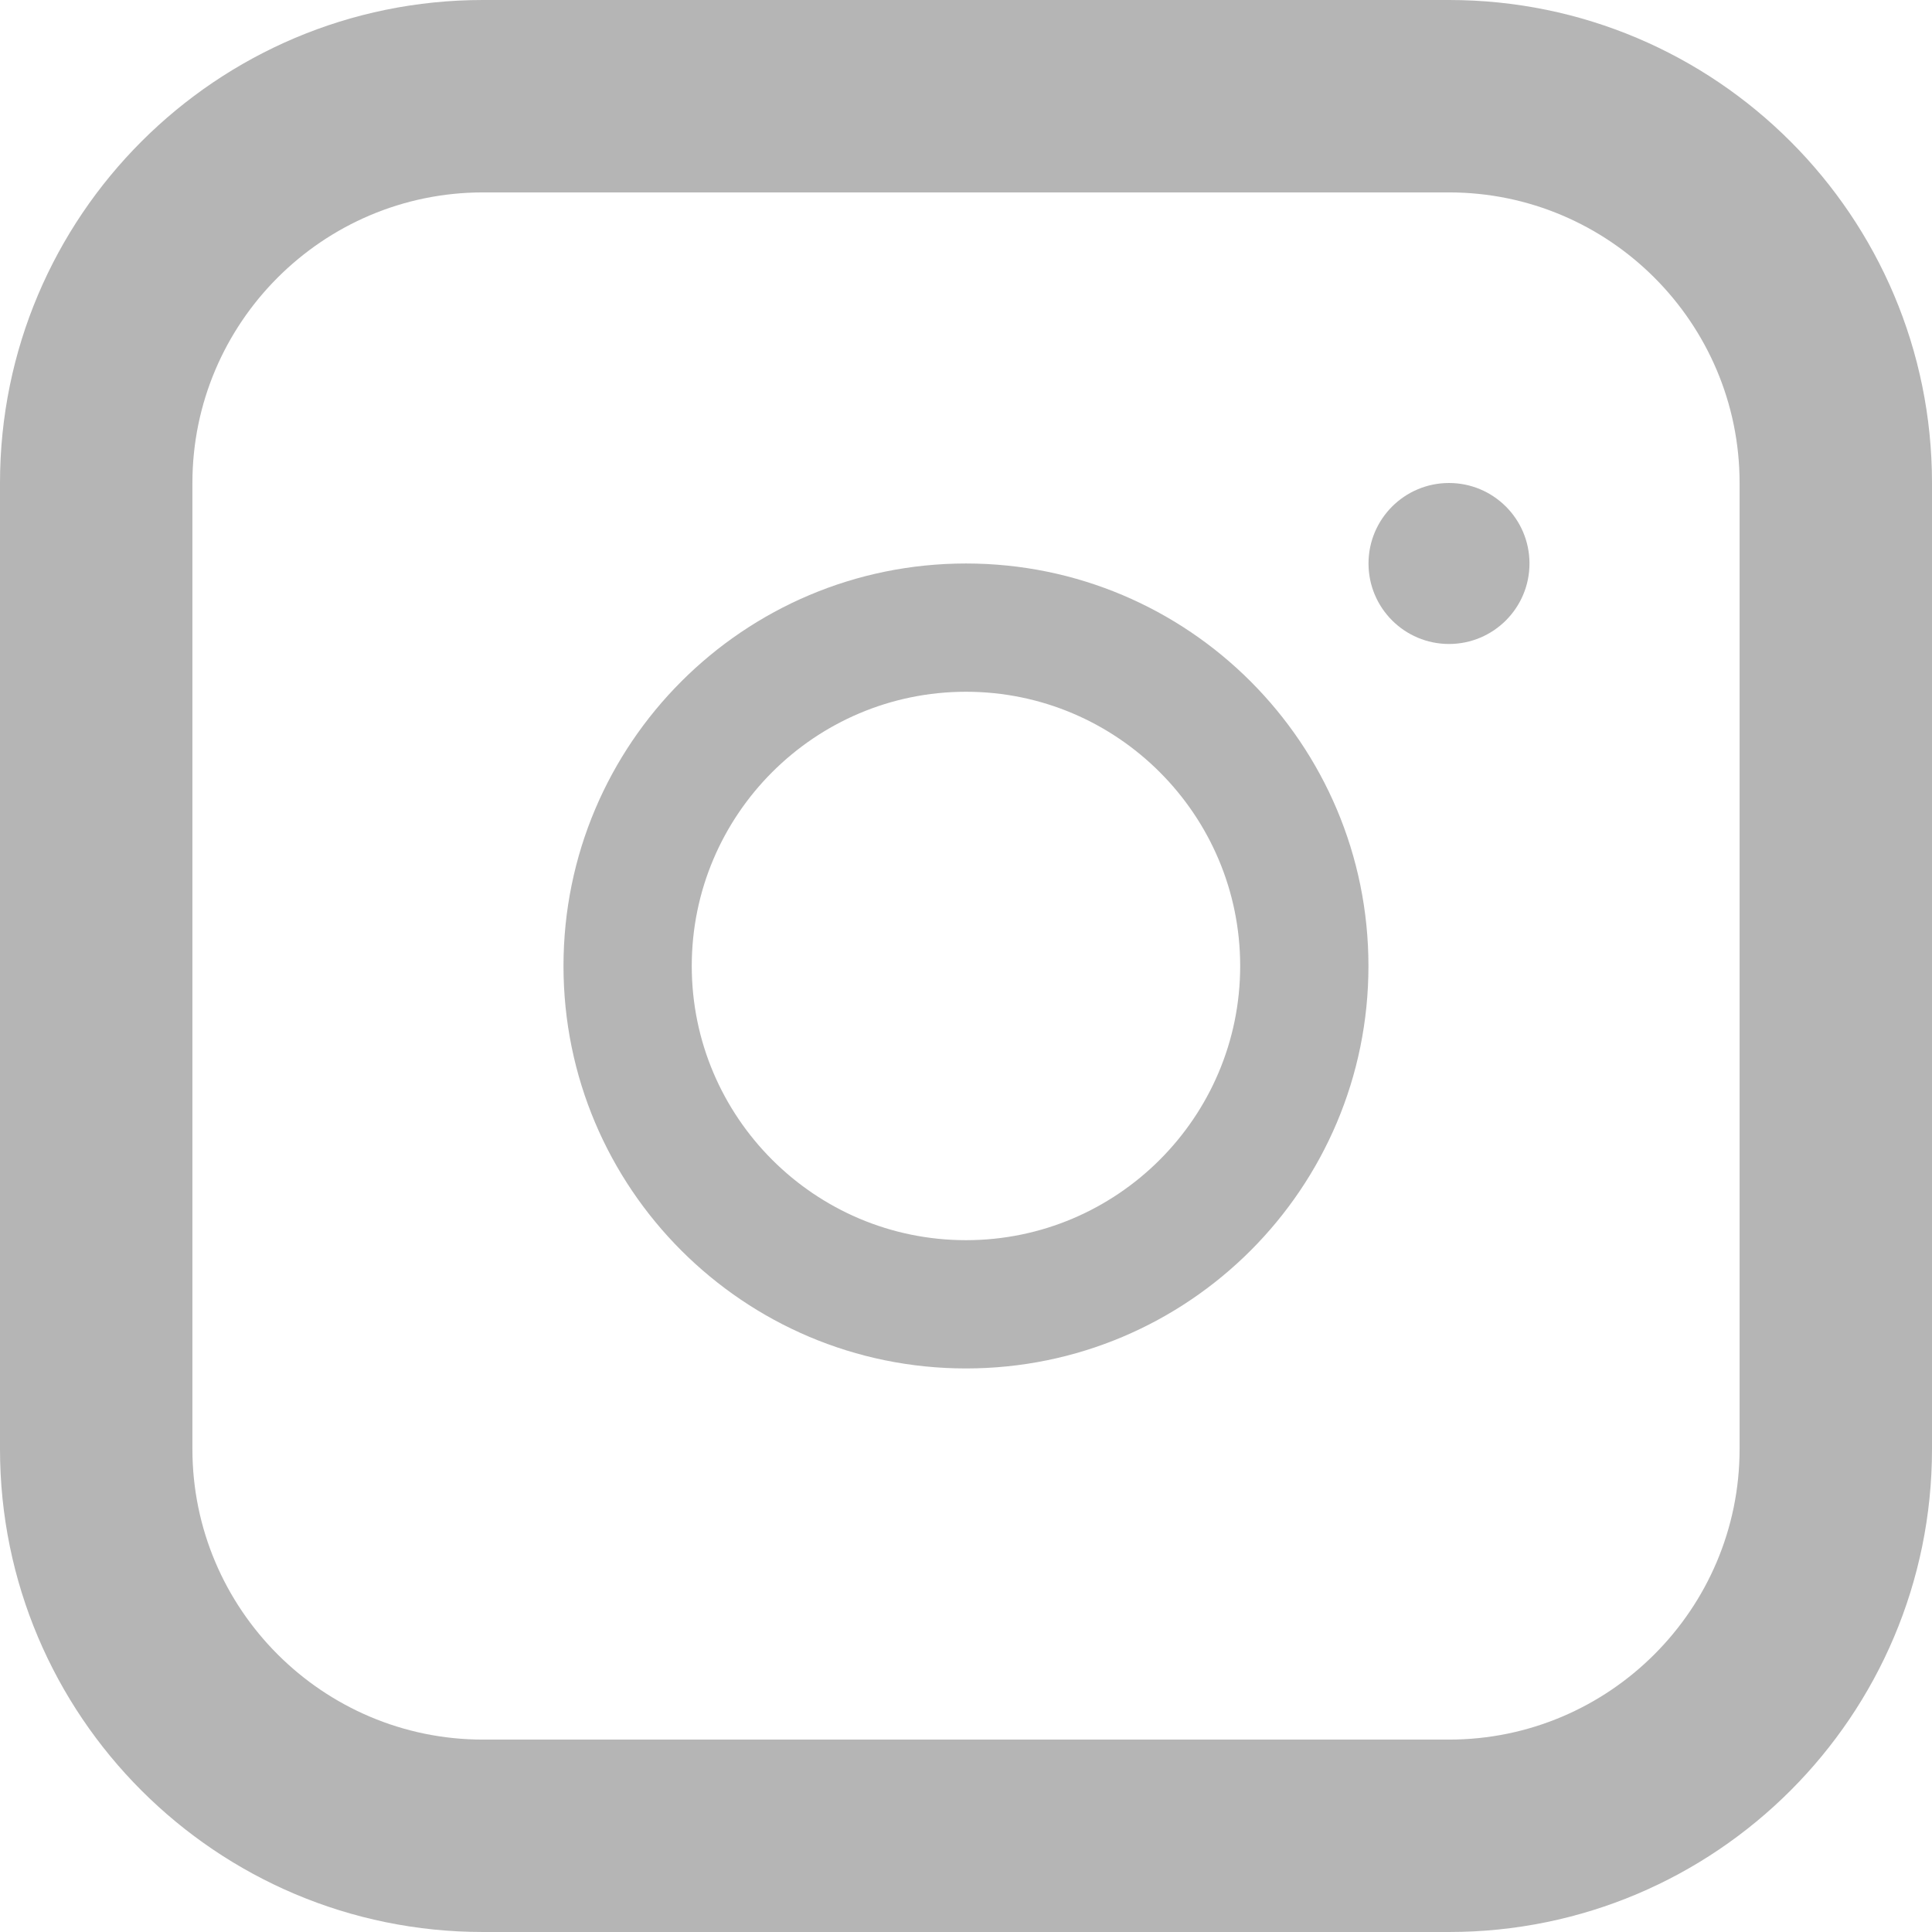 <svg xmlns="http://www.w3.org/2000/svg" width="30.124" height="30.124" viewBox="0 0 30.124 30.124"><g transform="translate(1350 -1048)" opacity="0.29"><g transform="translate(-1350 1048)" fill="none"><path d="M7.531,0H22.593a7.531,7.531,0,0,1,7.531,7.531V22.593a7.531,7.531,0,0,1-7.531,7.531H7.531A7.531,7.531,0,0,1,0,22.593V7.531A7.531,7.531,0,0,1,7.531,0Z" stroke="none"/><path d="M 7.531 3 C 5.033 3 3 5.033 3 7.531 L 3 22.593 C 3 25.091 5.033 27.124 7.531 27.124 L 22.593 27.124 C 25.091 27.124 27.124 25.091 27.124 22.593 L 27.124 7.531 C 27.124 5.033 25.091 3 22.593 3 L 7.531 3 M 7.531 -1.9073486328125e-06 L 22.593 -1.9073486328125e-06 C 26.752 -1.9073486328125e-06 30.124 3.372 30.124 7.531 L 30.124 22.593 C 30.124 26.752 26.752 30.124 22.593 30.124 L 7.531 30.124 C 3.372 30.124 -1.9073486328125e-06 26.752 -1.9073486328125e-06 22.593 L -1.9073486328125e-06 7.531 C -1.9073486328125e-06 3.372 3.372 -1.9073486328125e-06 7.531 -1.9073486328125e-06 Z" stroke="none" fill="#000"/></g><g transform="translate(-1341.214 1056.786)" fill="none"><path d="M6.276,0A6.276,6.276,0,1,1,0,6.276,6.276,6.276,0,0,1,6.276,0Z" stroke="none"/><path d="M 6.276 2 C 3.918 2 2 3.918 2 6.276 C 2 8.633 3.918 10.551 6.276 10.551 C 8.633 10.551 10.551 8.633 10.551 6.276 C 10.551 3.918 8.633 2 6.276 2 M 6.276 -9.5367431640625e-07 C 9.742 -9.5367431640625e-07 12.551 2.81 12.551 6.276 C 12.551 9.742 9.742 12.551 6.276 12.551 C 2.81 12.551 -9.5367431640625e-07 9.742 -9.5367431640625e-07 6.276 C -9.5367431640625e-07 2.81 2.81 -9.5367431640625e-07 6.276 -9.5367431640625e-07 Z" stroke="none" fill="#000"/></g><g transform="translate(-1328.662 1055.531)" fill="none"><path d="M1.255,0A1.255,1.255,0,1,1,0,1.255,1.255,1.255,0,0,1,1.255,0Z" stroke="none"/><path d="M 1.255 -2.384185791015625e-07 C 1.948 -2.384185791015625e-07 2.51 0.562 2.51 1.255 C 2.51 1.948 1.948 2.51 1.255 2.51 C 0.562 2.51 -2.384185791015625e-07 1.948 -2.384185791015625e-07 1.255 C -2.384185791015625e-07 0.562 0.562 -2.384185791015625e-07 1.255 -2.384185791015625e-07 Z" stroke="none" fill="#000"/></g></g></svg>